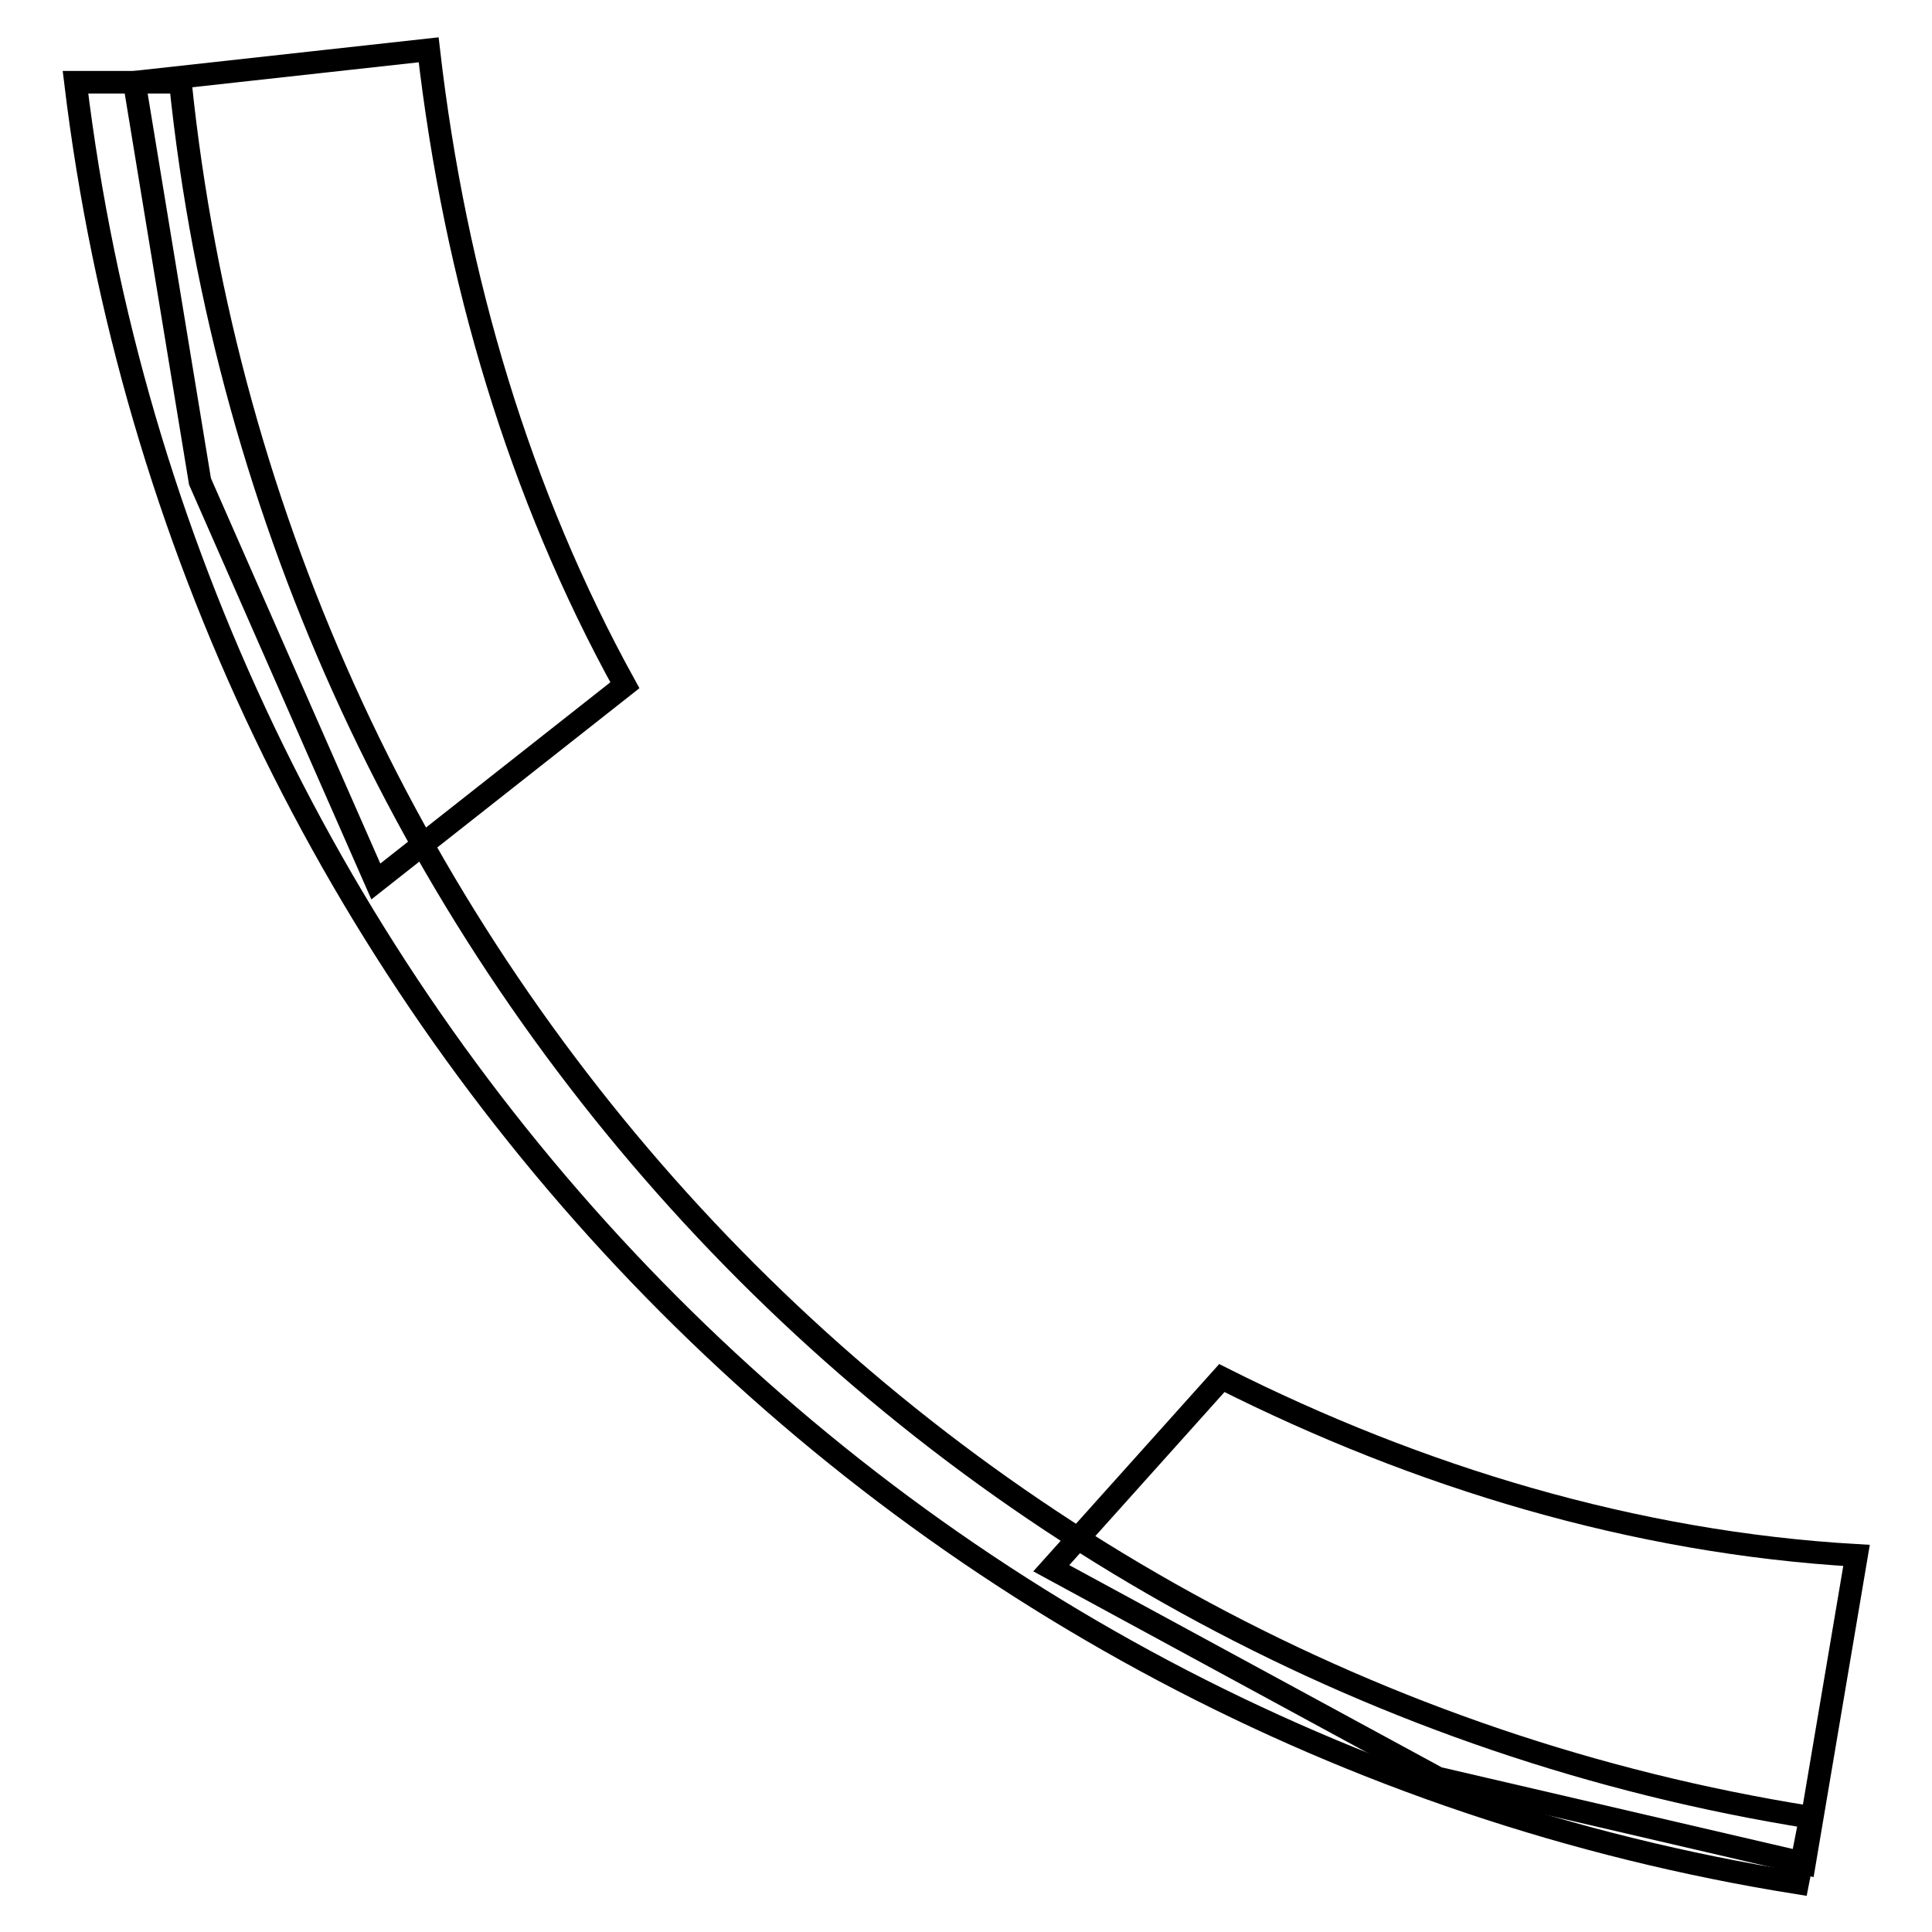 <?xml version="1.0" encoding="utf-8"?>
<!-- Svg Vector Icons : http://www.onlinewebfonts.com/icon -->
<!DOCTYPE svg PUBLIC "-//W3C//DTD SVG 1.1//EN" "http://www.w3.org/Graphics/SVG/1.1/DTD/svg11.dtd">
<svg version="1.1" xmlns="http://www.w3.org/2000/svg" xmlns:xlink="http://www.w3.org/1999/xlink" x="0px" y="0px" viewBox="0 0 256 256" enable-background="new 0 0 256 256" xml:space="preserve">
<g><g><path stroke-width="3" fill-opacity="0" stroke="#000000"  d="M10,10.9h13.9C36,128,125.4,222.6,239.9,240.8l-1.7,8.7C118.5,230.4,24.8,133.2,10,10.9z"/><path stroke-width="3" fill-opacity="0" stroke="#000000"  d="M26.5,63.8l-8.7-52.9l39-4.3c3.5,30.4,12.1,59,26,84.2l-33,26L26.5,63.8z"/><path stroke-width="3" fill-opacity="0" stroke="#000000"  d="M246,206.1l-6.9,40.8l-48.6-11.3l-51.2-27.8l22.6-25.2C187.9,195.7,216.5,204.4,246,206.1z"/></g></g>
</svg>